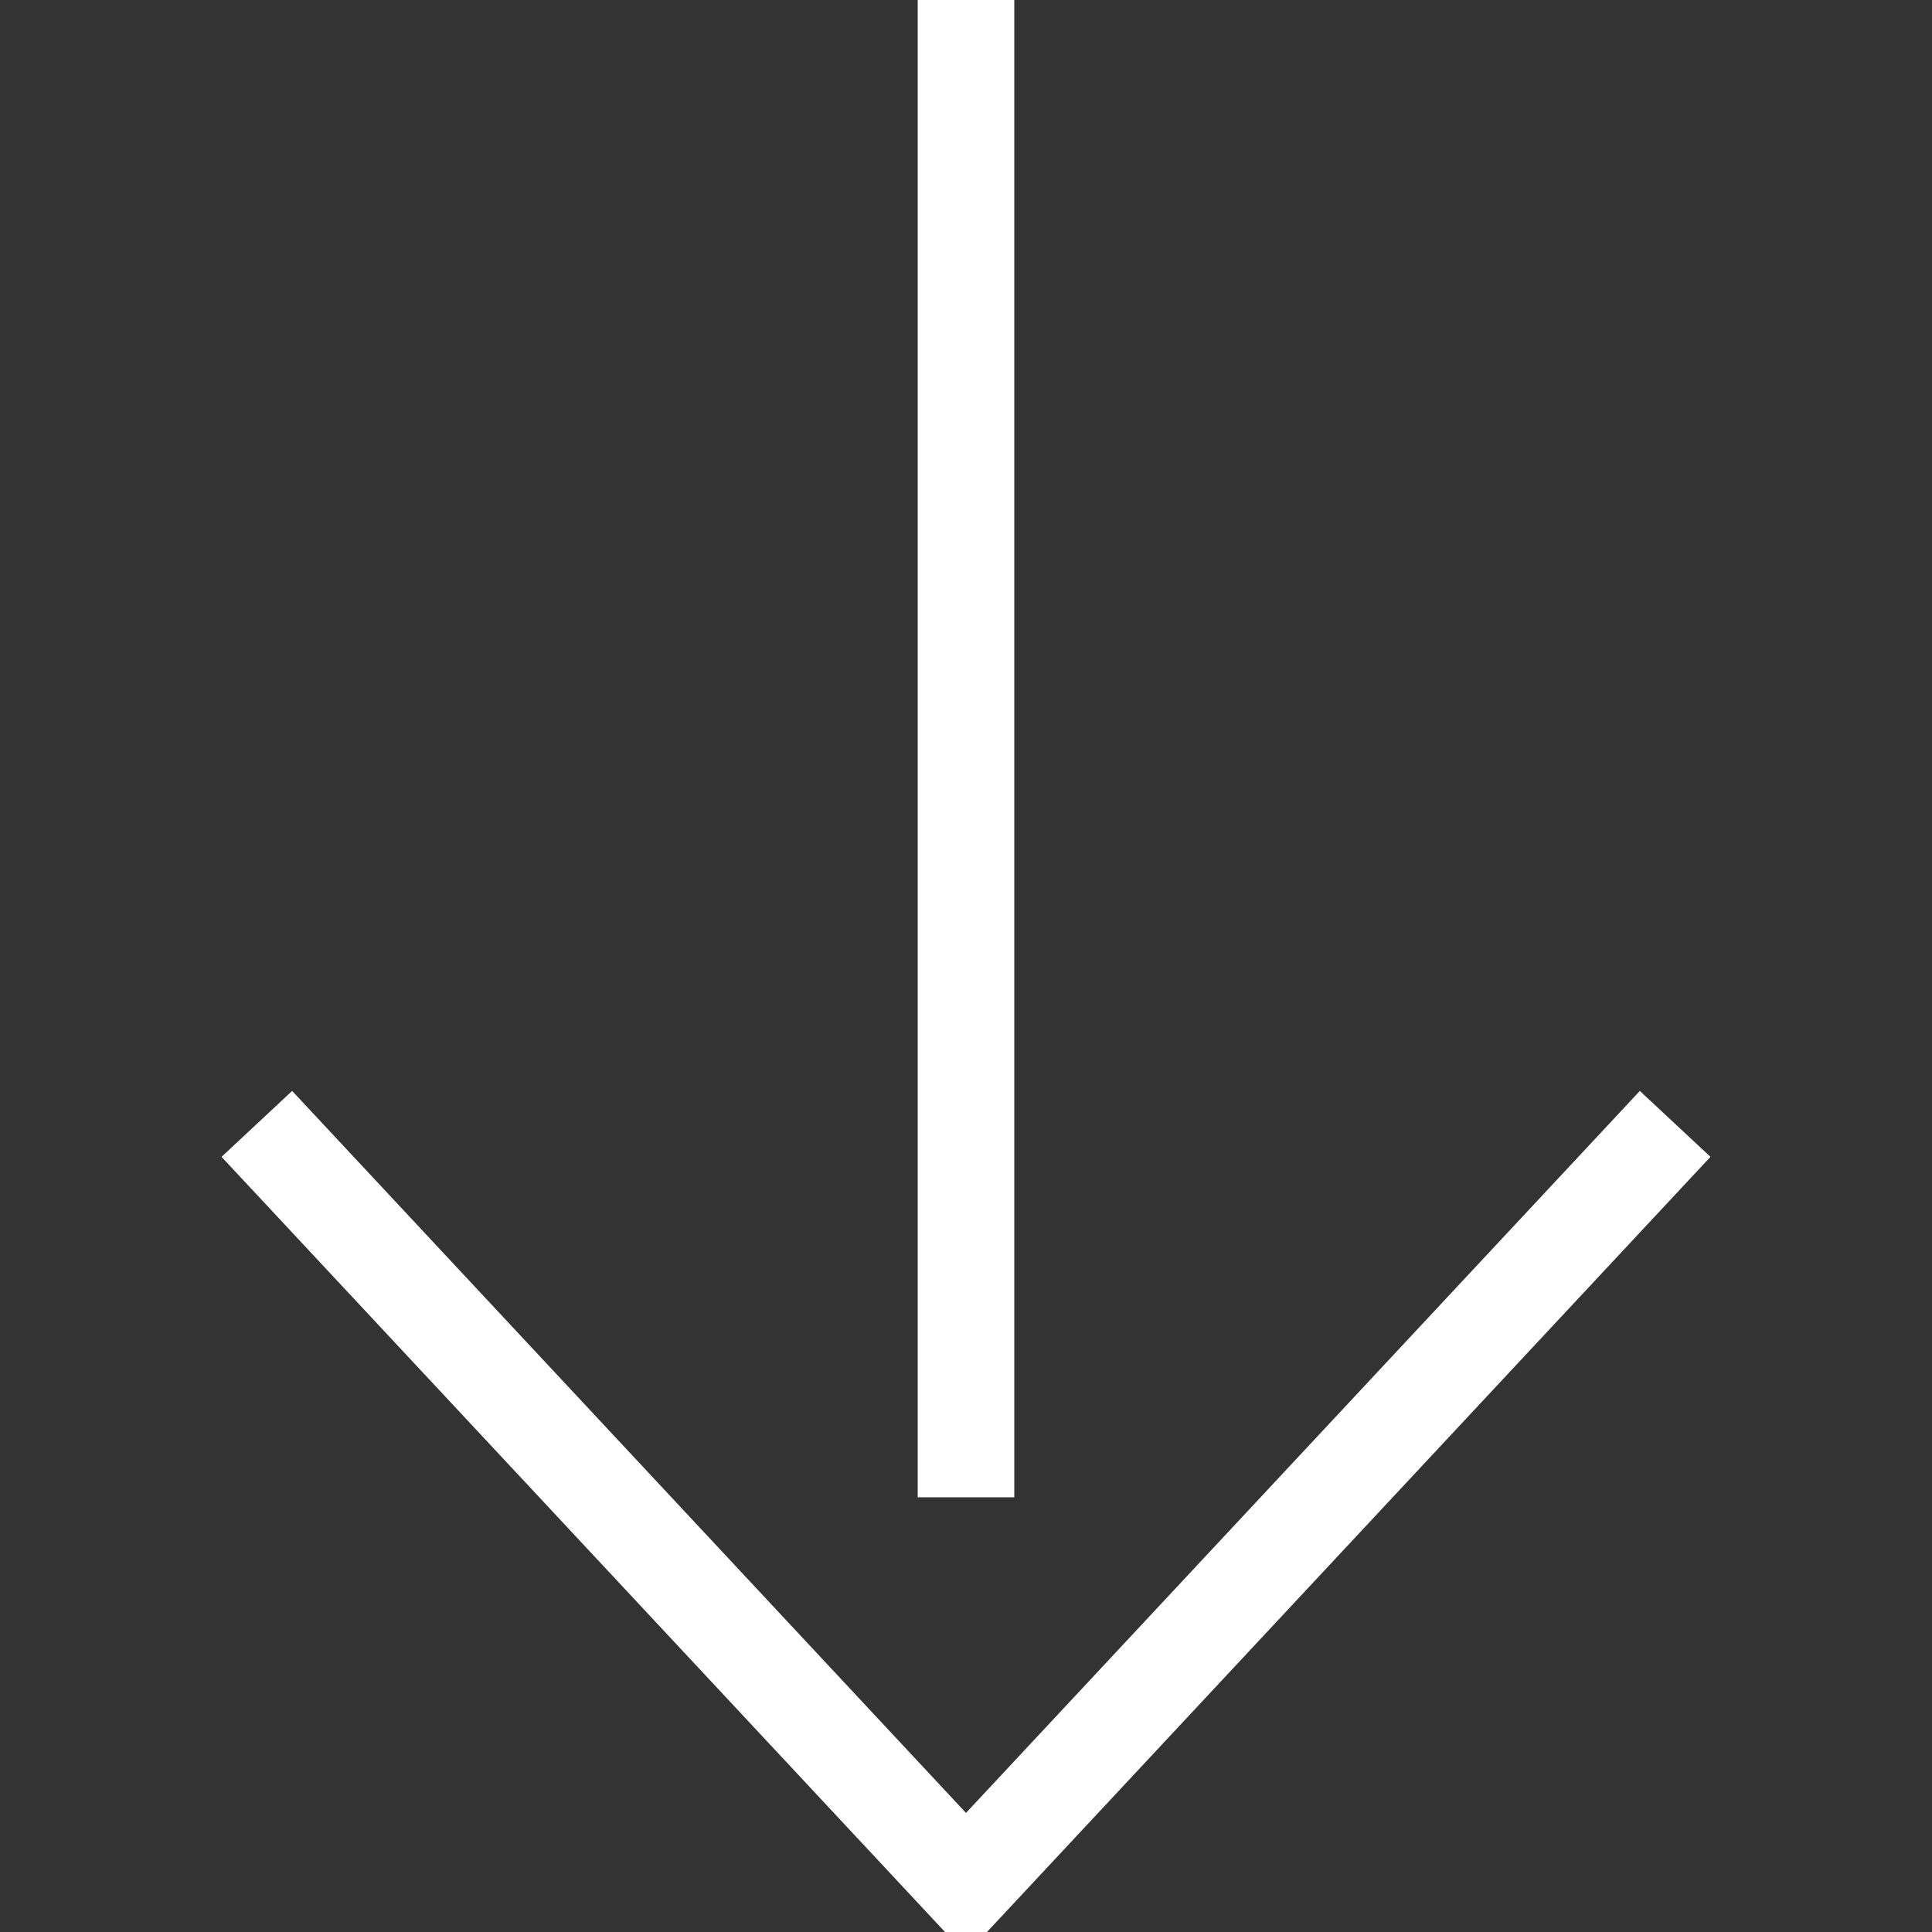 <svg xmlns="http://www.w3.org/2000/svg" width="400" height="400" viewBox="0 0 400 400">
  <rect x="0" y="0" width="400" height="400" fill="#333333" stroke="none"/>
  <g fill="none" stroke="white" stroke-width="20" stroke-linecap="square" stroke-linejoin="miter">
    <line x1="200" y1="10" x2="200" y2="300"/>
    <polyline points="60,240 200,390 340,240"/>
  </g>
</svg>